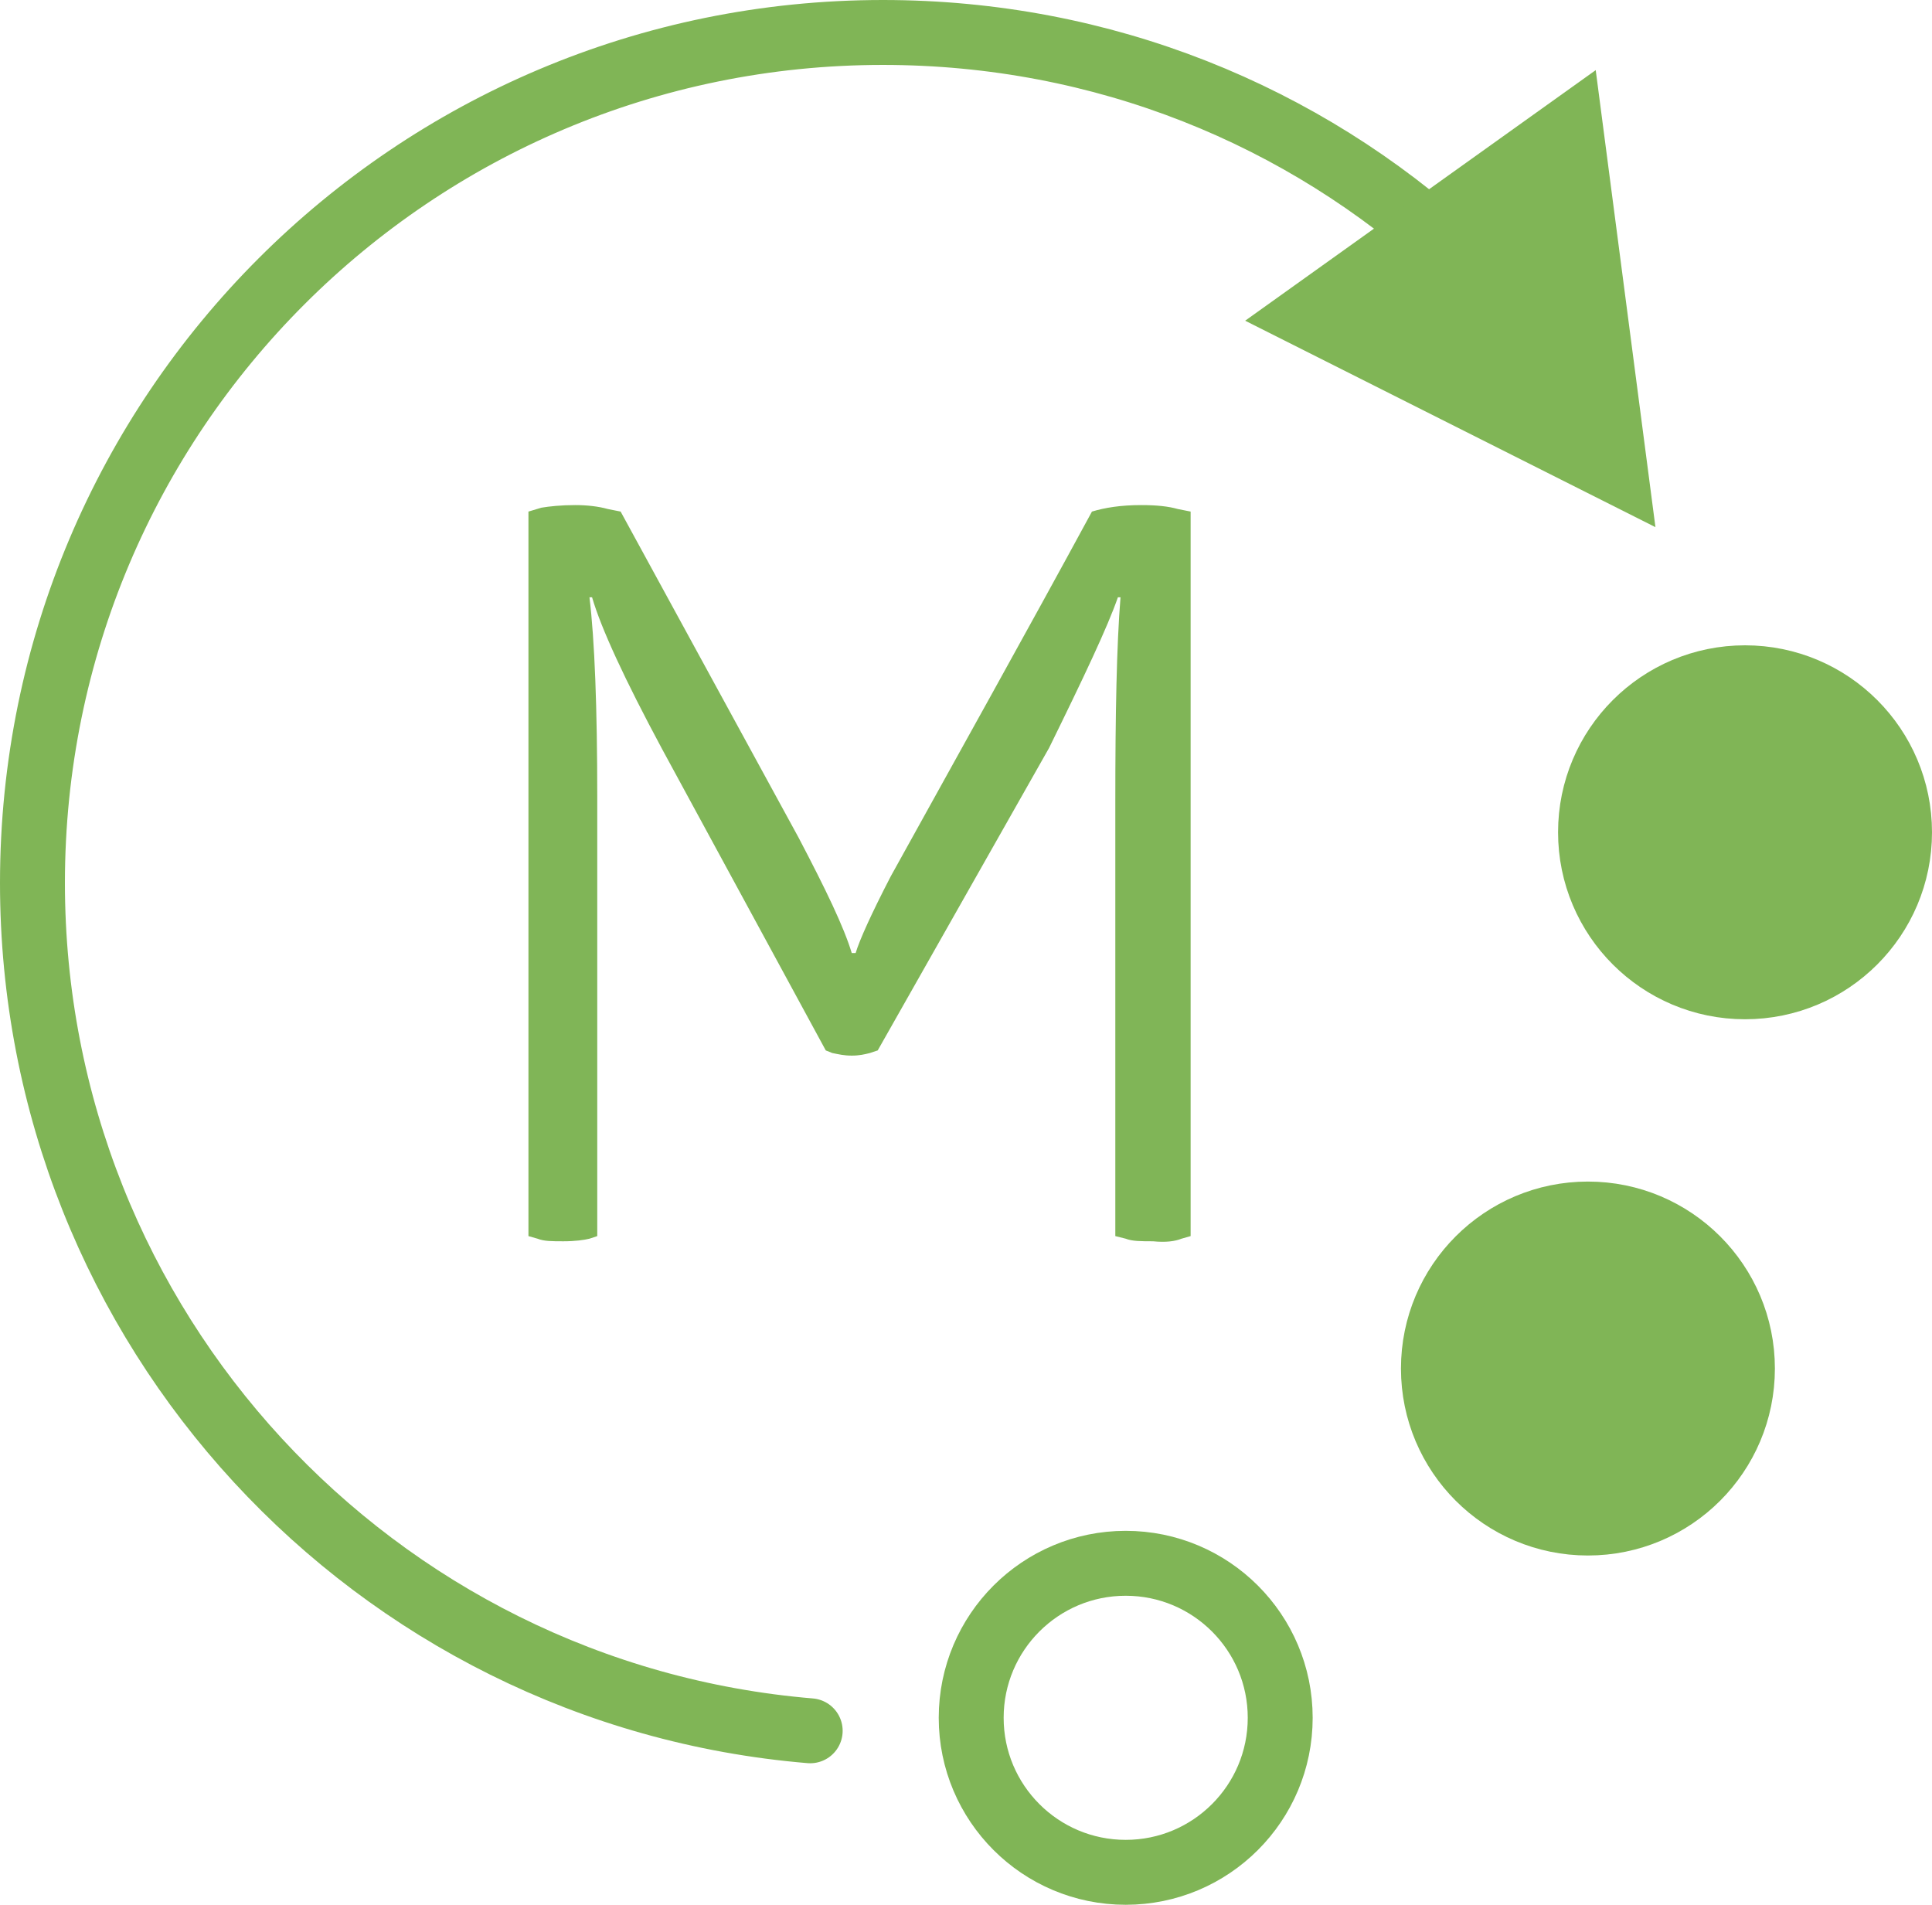 <?xml version="1.0" encoding="utf-8"?>
<!-- Generator: Adobe Illustrator 27.9.0, SVG Export Plug-In . SVG Version: 6.00 Build 0)  -->
<svg version="1.1" id="圖層_1" xmlns="http://www.w3.org/2000/svg" xmlns:xlink="http://www.w3.org/1999/xlink" x="0px" y="0px"
	 viewBox="0 0 14.88 14.67" style="enable-background:new 0 0 14.88 14.67;" xml:space="preserve">
<style type="text/css">
	.st0{fill:none;}
	.st1{fill:none;stroke:#80B556;stroke-width:0.5;stroke-linecap:round;stroke-miterlimit:10;}
	.st2{fill:#80B556;stroke:#80B556;stroke-width:0.5;stroke-miterlimit:10;}
	.st3{fill:none;stroke:#80B556;stroke-width:0.5;stroke-miterlimit:10;}
	.st4{fill:#80B556;}
	.st5{fill:#80B557;}
</style>
<rect x="-1.1" y="-0.98" class="st0" width="17.01" height="17.01"/>
<g>
	<path class="st1" d="M6.24,13.33c-3.36-0.28-5.99-3.1-5.99-6.53c0-3.62,2.93-6.55,6.55-6.55c1.7,0,3.24,0.64,4.4,1.7
		c0.39,0.35,0.73,0.75,1.03,1.19"/>
	<circle class="st2" cx="13.44" cy="6.41" r="1.19"/>
	<circle class="st2" cx="12.23" cy="10.54" r="1.19"/>
	<circle class="st3" cx="8.67" cy="13.23" r="1.19"/>
	<polygon class="st4" points="12.29,0.54 9.59,2.47 12.75,4.06 	"/>
	<path class="st5" d="M9.1,9.54l0.07-0.02V3.94l-0.1-0.02C9,3.9,8.91,3.89,8.79,3.89c-0.16,0-0.28,0.02-0.38,0.05
		C7.9,4.88,7.38,5.81,6.86,6.75C6.71,7.04,6.62,7.24,6.59,7.34H6.56C6.5,7.14,6.36,6.85,6.15,6.45L4.78,3.94l-0.1-0.02
		C4.61,3.9,4.52,3.89,4.43,3.89c-0.11,0-0.2,0.01-0.26,0.02L4.07,3.94v5.58l0.07,0.02c0.05,0.02,0.11,0.02,0.2,0.02
		c0.09,0,0.16-0.01,0.2-0.02l0.06-0.02V6.14c0-0.69-0.02-1.21-0.06-1.54h0.02c0.07,0.24,0.25,0.63,0.54,1.17l1.26,2.32l0.05,0.02
		C6.46,8.12,6.5,8.13,6.56,8.13c0.06,0,0.1-0.01,0.14-0.02l0.06-0.02l1.32-2.33C8.35,5.21,8.53,4.83,8.61,4.6h0.02
		C8.6,4.97,8.59,5.5,8.59,6.18v3.34l0.08,0.02c0.05,0.02,0.12,0.02,0.21,0.02C8.98,9.57,9.05,9.56,9.1,9.54"/>
</g>
<g>
</g>
<g>
</g>
<g>
</g>
<g>
</g>
<g>
</g>
<g>
</g>
</svg>
